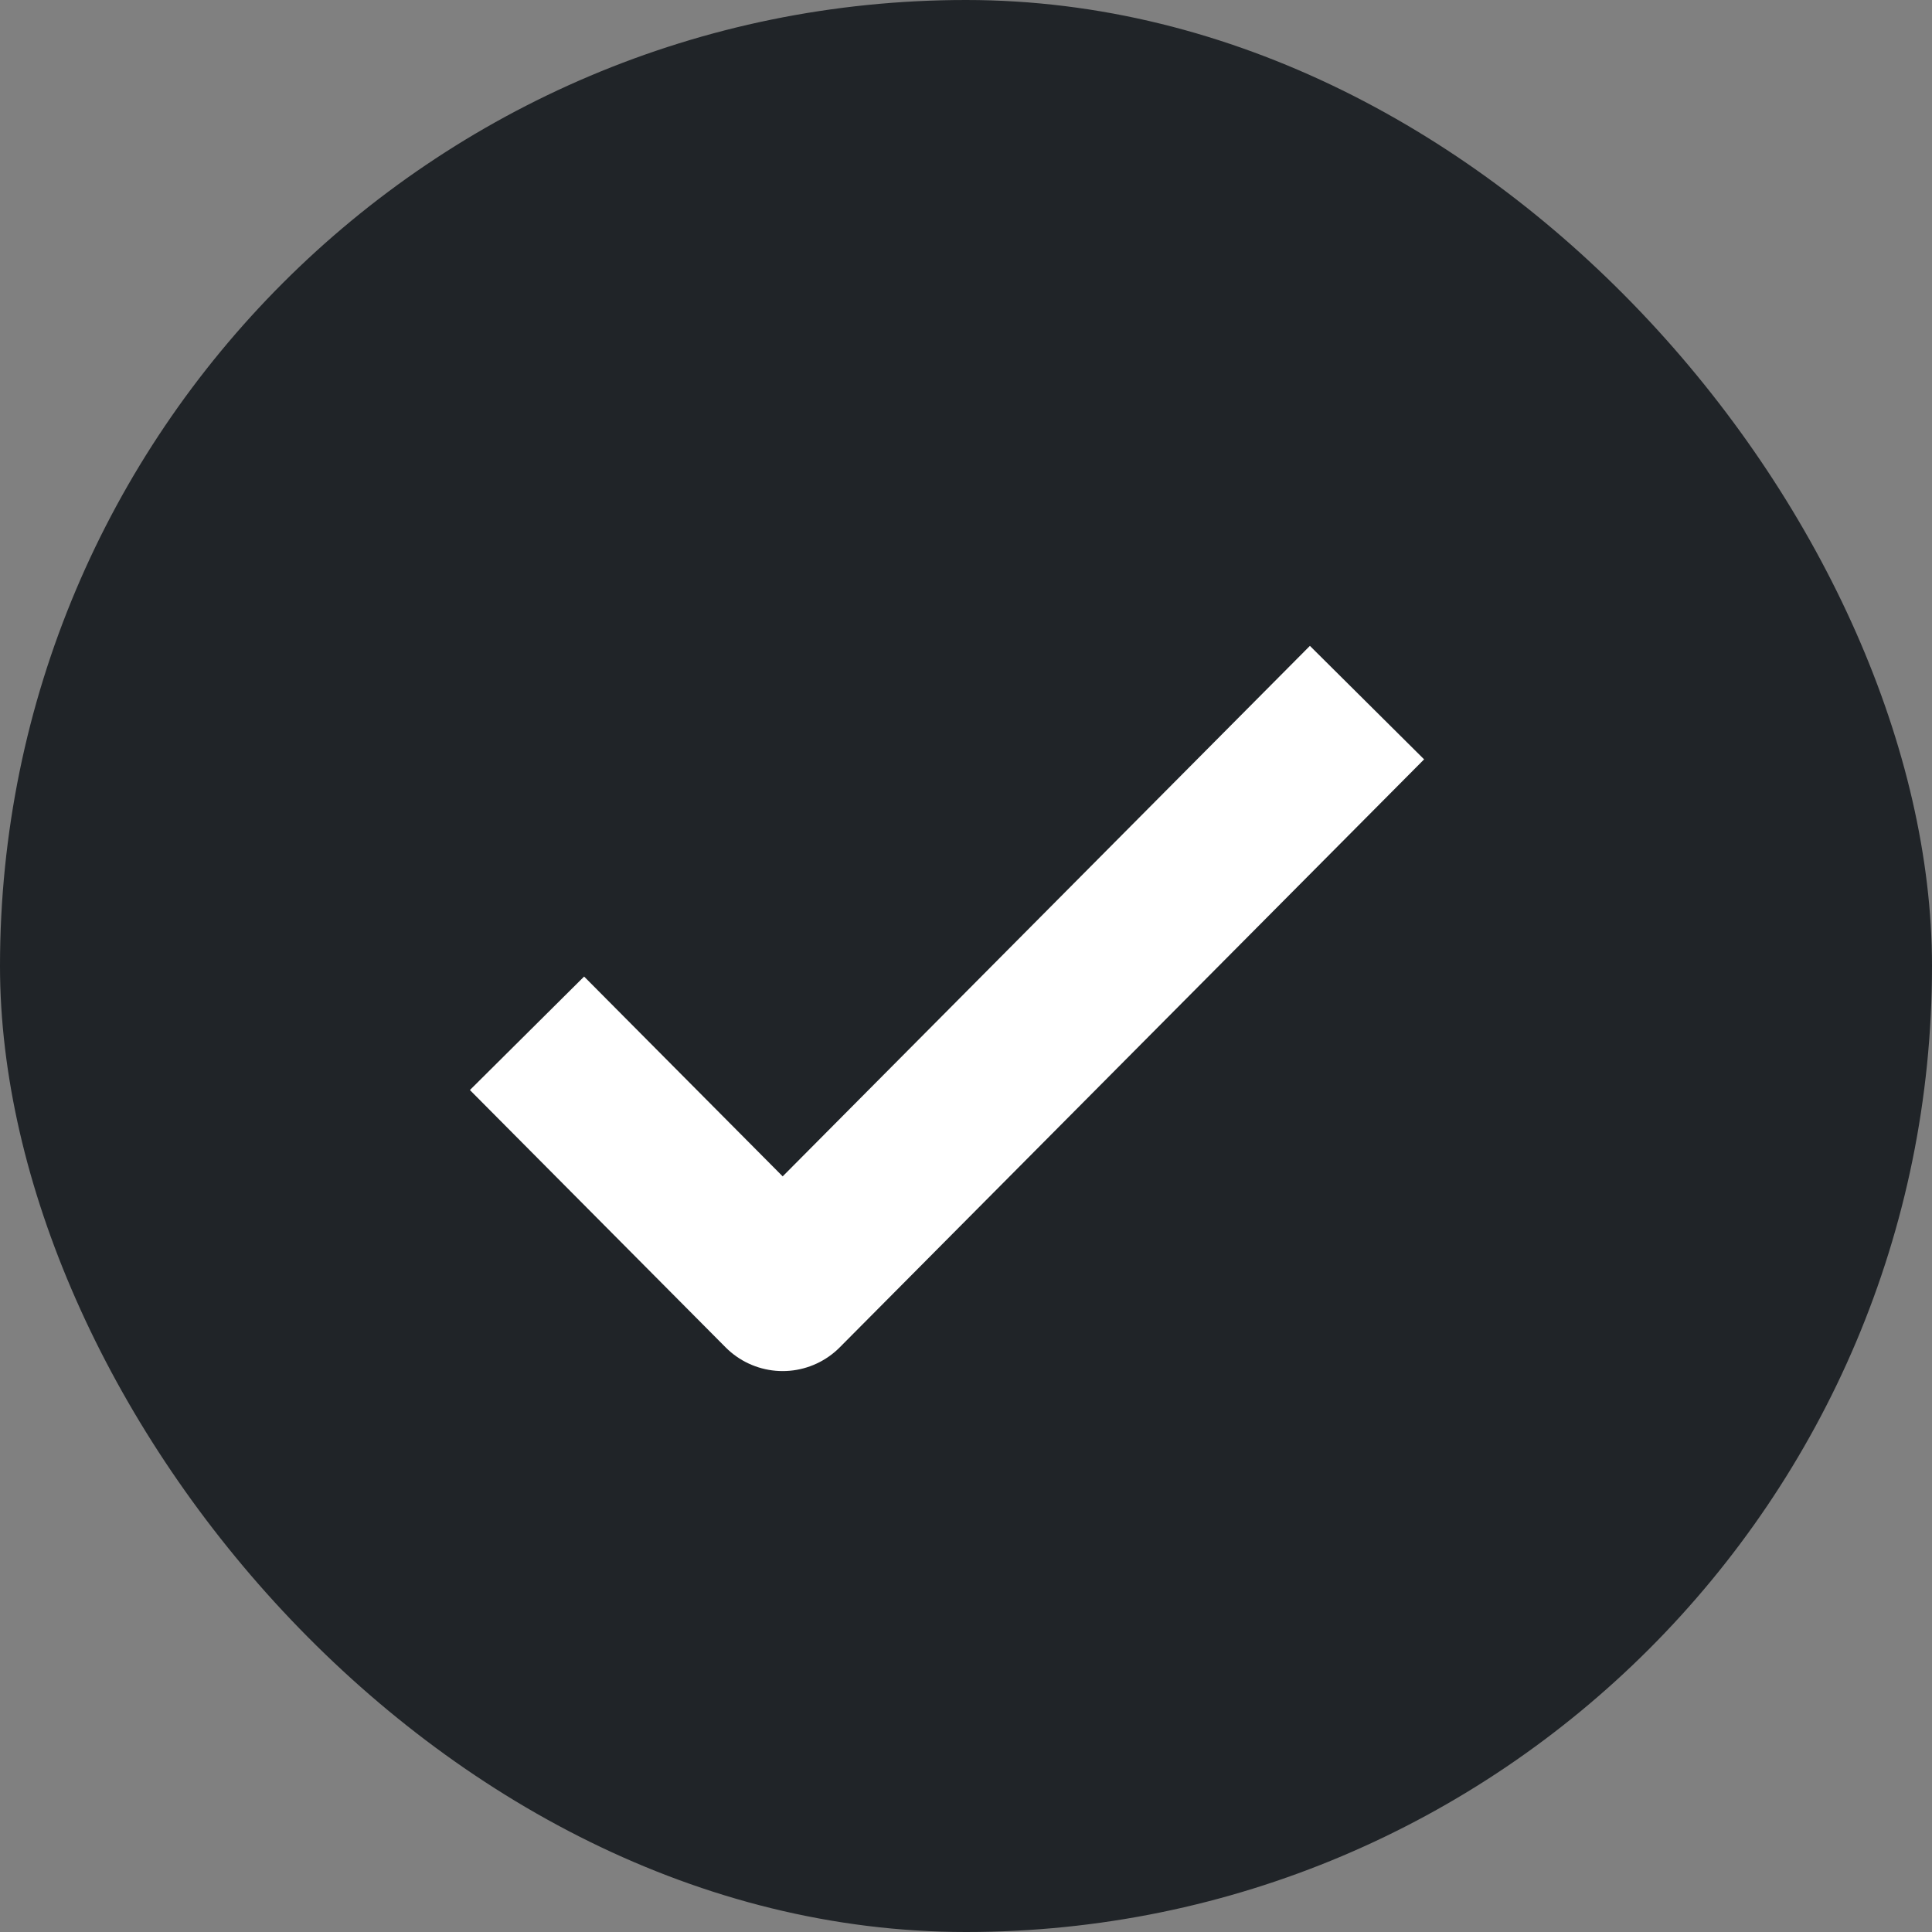 <svg width="18" height="18" viewBox="0 0 18 18" fill="none" xmlns="http://www.w3.org/2000/svg">
<rect x="0" y="0" width="18" height="18" fill="#808080" stroke="none"/>
<rect width="18" height="18" rx="9" fill="#202428"/>
<path d="M4.91 9.627L7.292 12.024L12.736 6.546" stroke="white" stroke-width="1.5" stroke-linejoin="round"/>
</svg>
